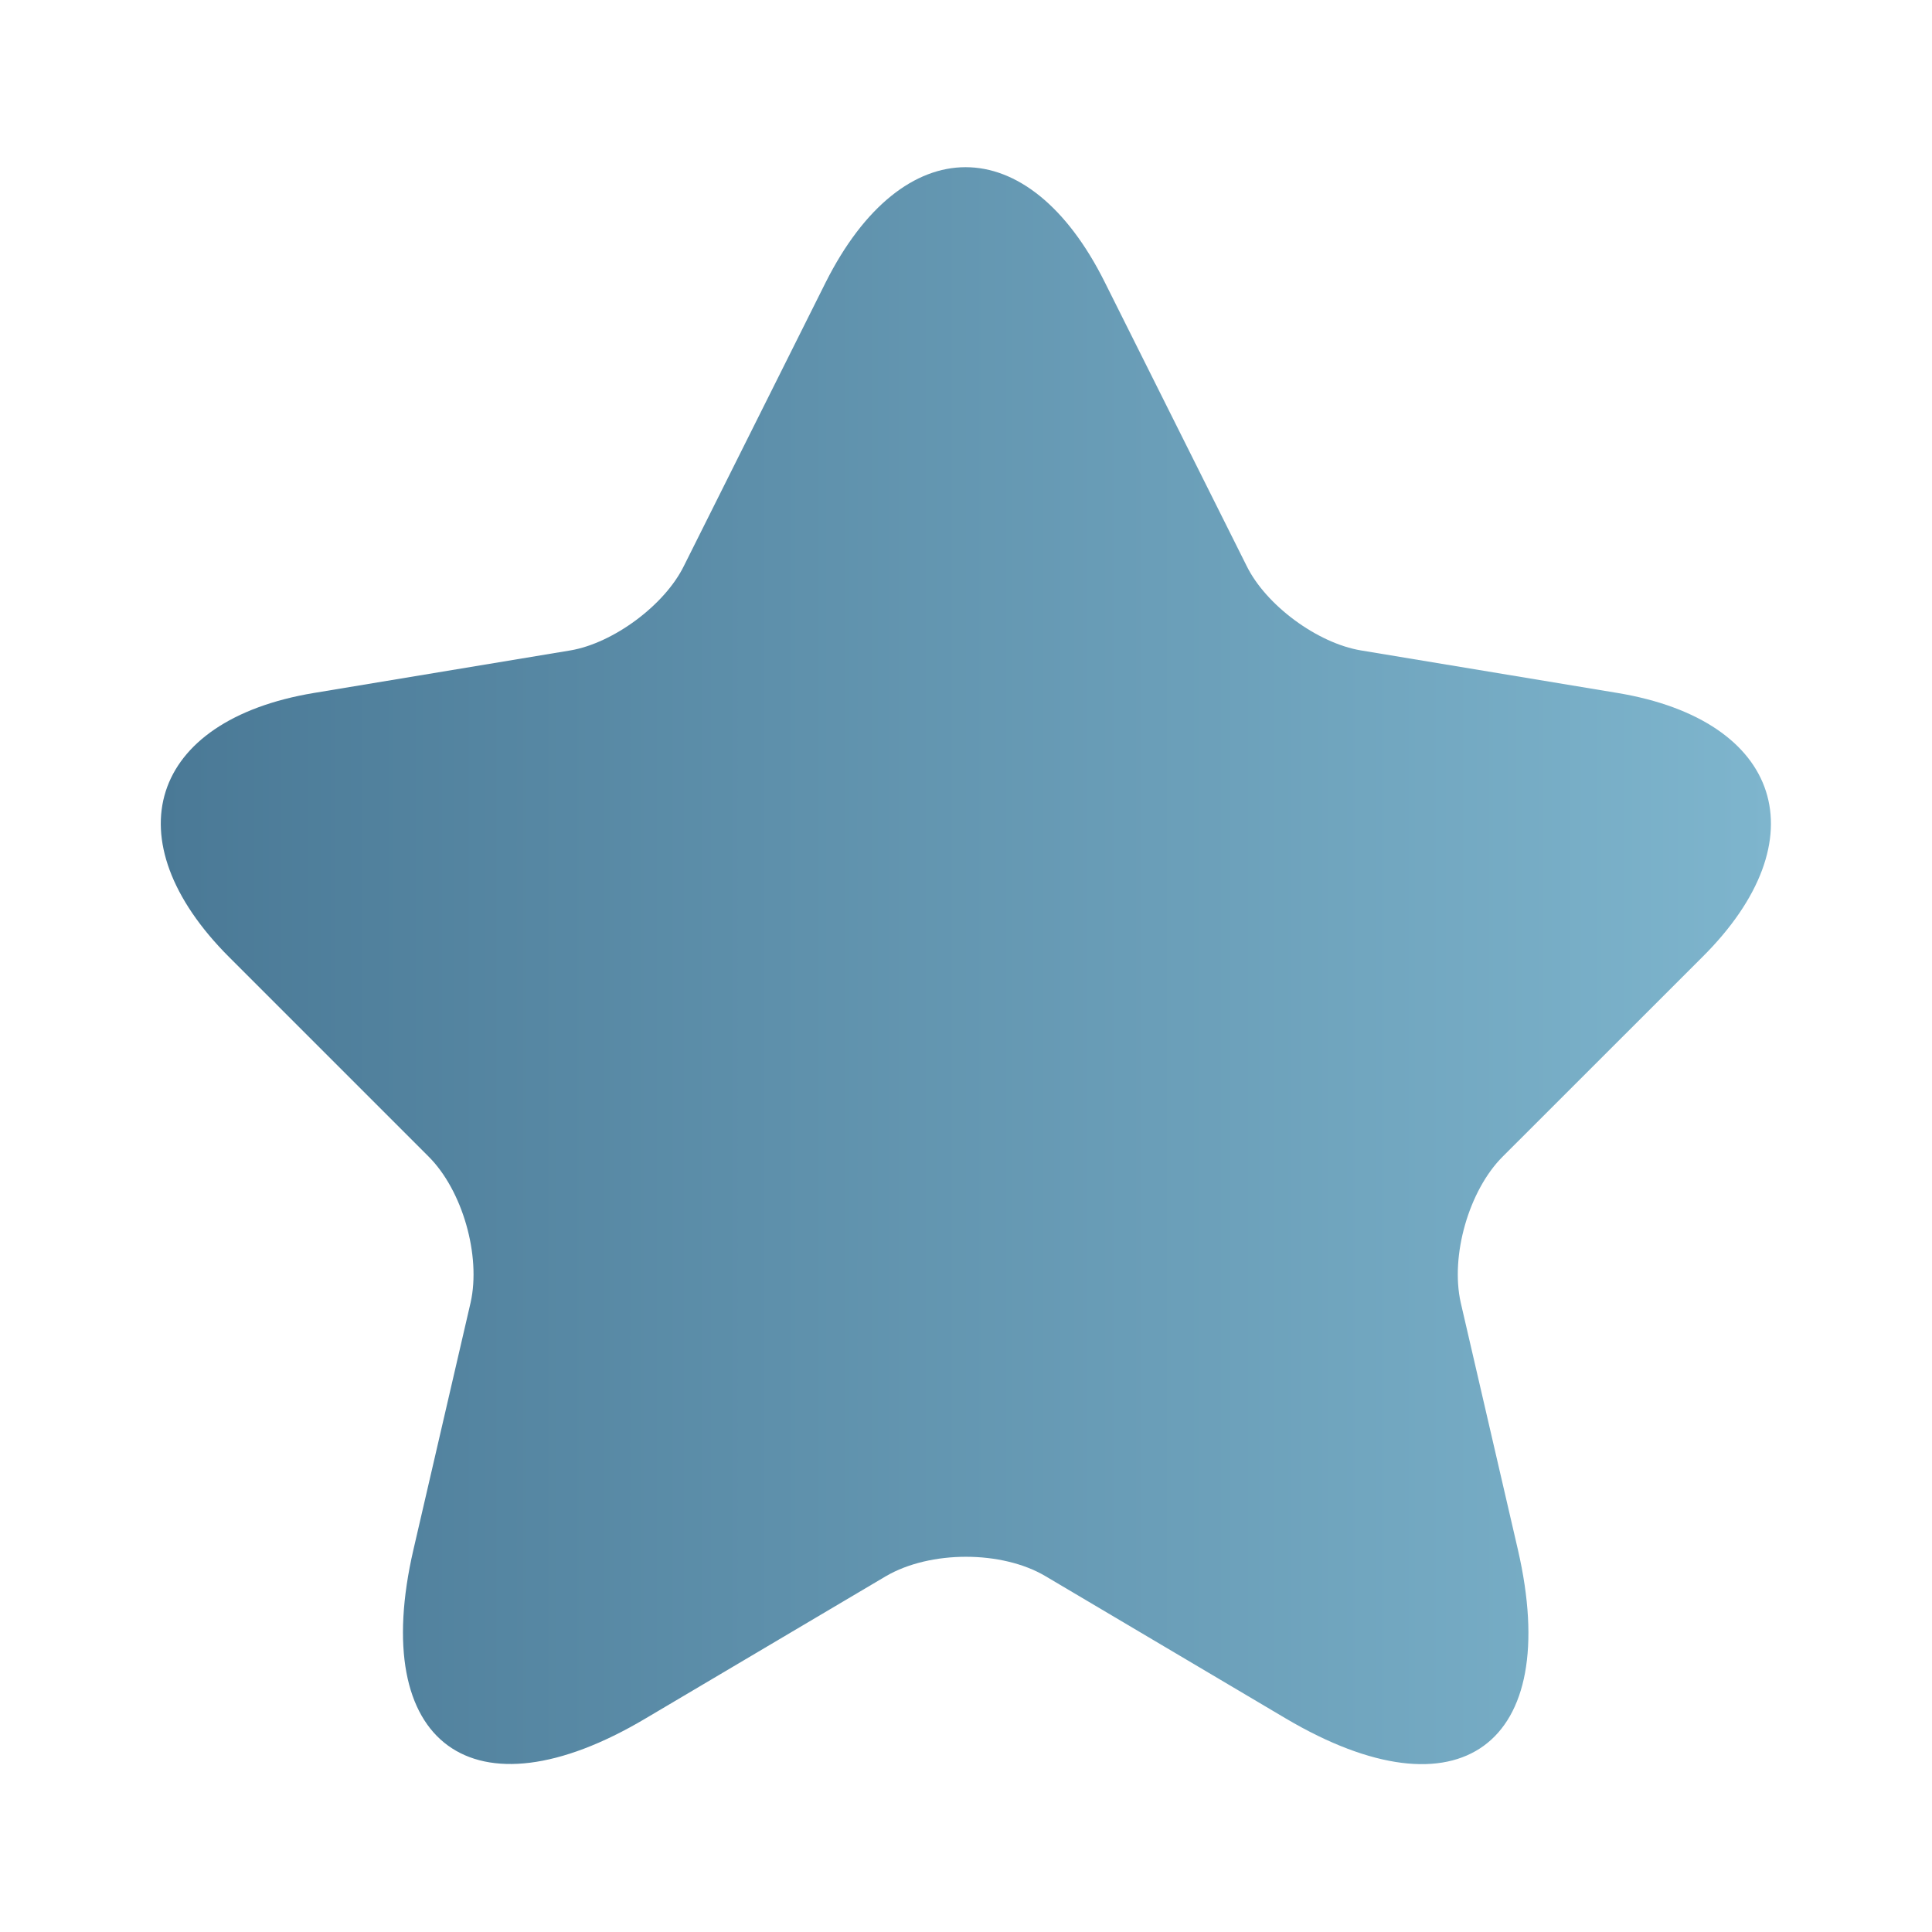 <?xml version="1.0" encoding="UTF-8"?> <svg xmlns="http://www.w3.org/2000/svg" width="20" height="20" viewBox="0 0 20 20" fill="none"><path d="M11.438 2.924L12.905 5.858C13.105 6.266 13.638 6.658 14.088 6.733L16.747 7.174C18.447 7.458 18.846 8.691 17.622 9.908L15.555 11.974C15.205 12.324 15.013 12.999 15.121 13.483L15.713 16.041C16.18 18.066 15.105 18.849 13.313 17.791L10.822 16.316C10.371 16.049 9.63 16.049 9.172 16.316L6.68 17.791C4.897 18.849 3.813 18.058 4.28 16.041L4.872 13.483C4.98 12.999 4.788 12.324 4.438 11.974L2.372 9.908C1.155 8.691 1.547 7.458 3.247 7.174L5.905 6.733C6.347 6.658 6.88 6.266 7.08 5.858L8.547 2.924C9.347 1.333 10.646 1.333 11.438 2.924Z" fill="url(#paint0_linear_197_1646)"></path><defs><linearGradient id="paint0_linear_197_1646" x1="1.664" y1="9.996" x2="18.333" y2="9.996" gradientUnits="userSpaceOnUse"><stop stop-color="#4A7996"></stop><stop offset="1" stop-color="#7EB5CD"></stop></linearGradient></defs></svg> 
